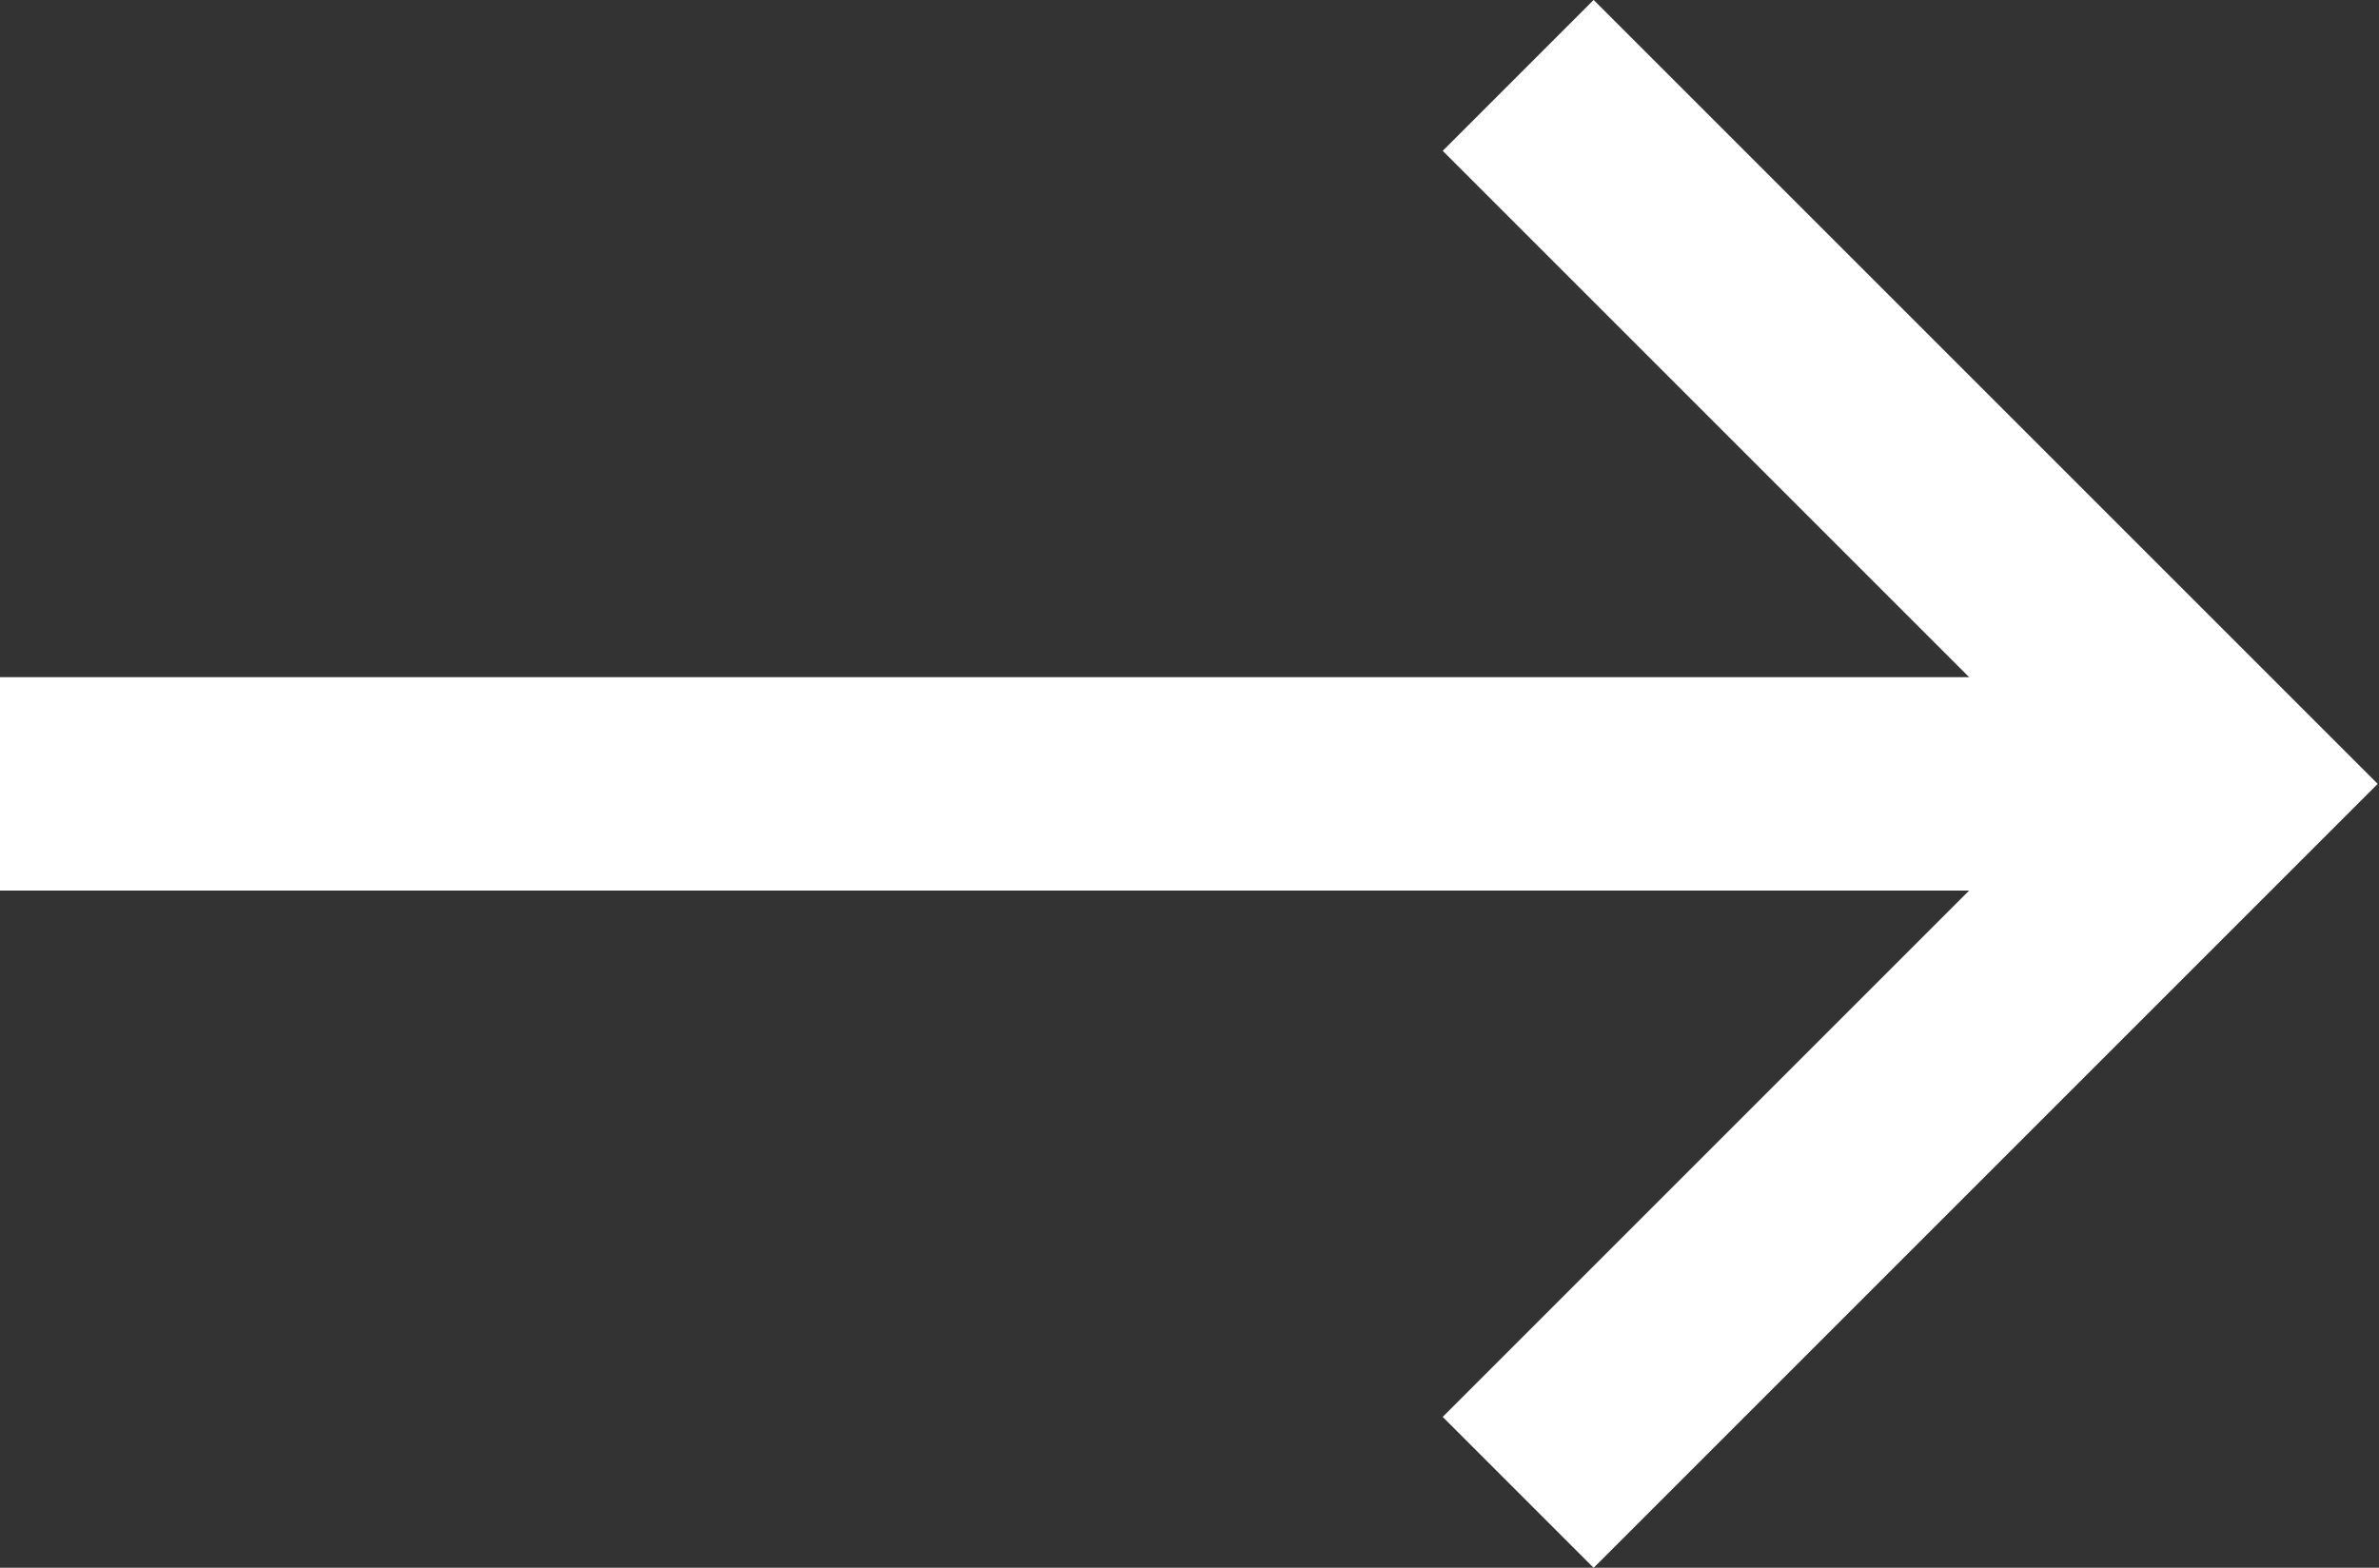 <?xml version="1.0" encoding="UTF-8"?><svg xmlns="http://www.w3.org/2000/svg" viewBox="0 0 16.72 11.02"><rect x="0" y="0" width="16.72" height="11.02" fill="#333333" stroke="none"/><defs><style>.d{fill:none;stroke:#fff;stroke-miterlimit:10;stroke-width:1.5px;}</style></defs><g id="a"/><g id="b"><g id="c"><g><polyline class="d" points="10.67 .53 15.65 5.51 10.67 10.49"/><line class="d" y1="5.51" x2="15.45" y2="5.51"/></g></g></g></svg>